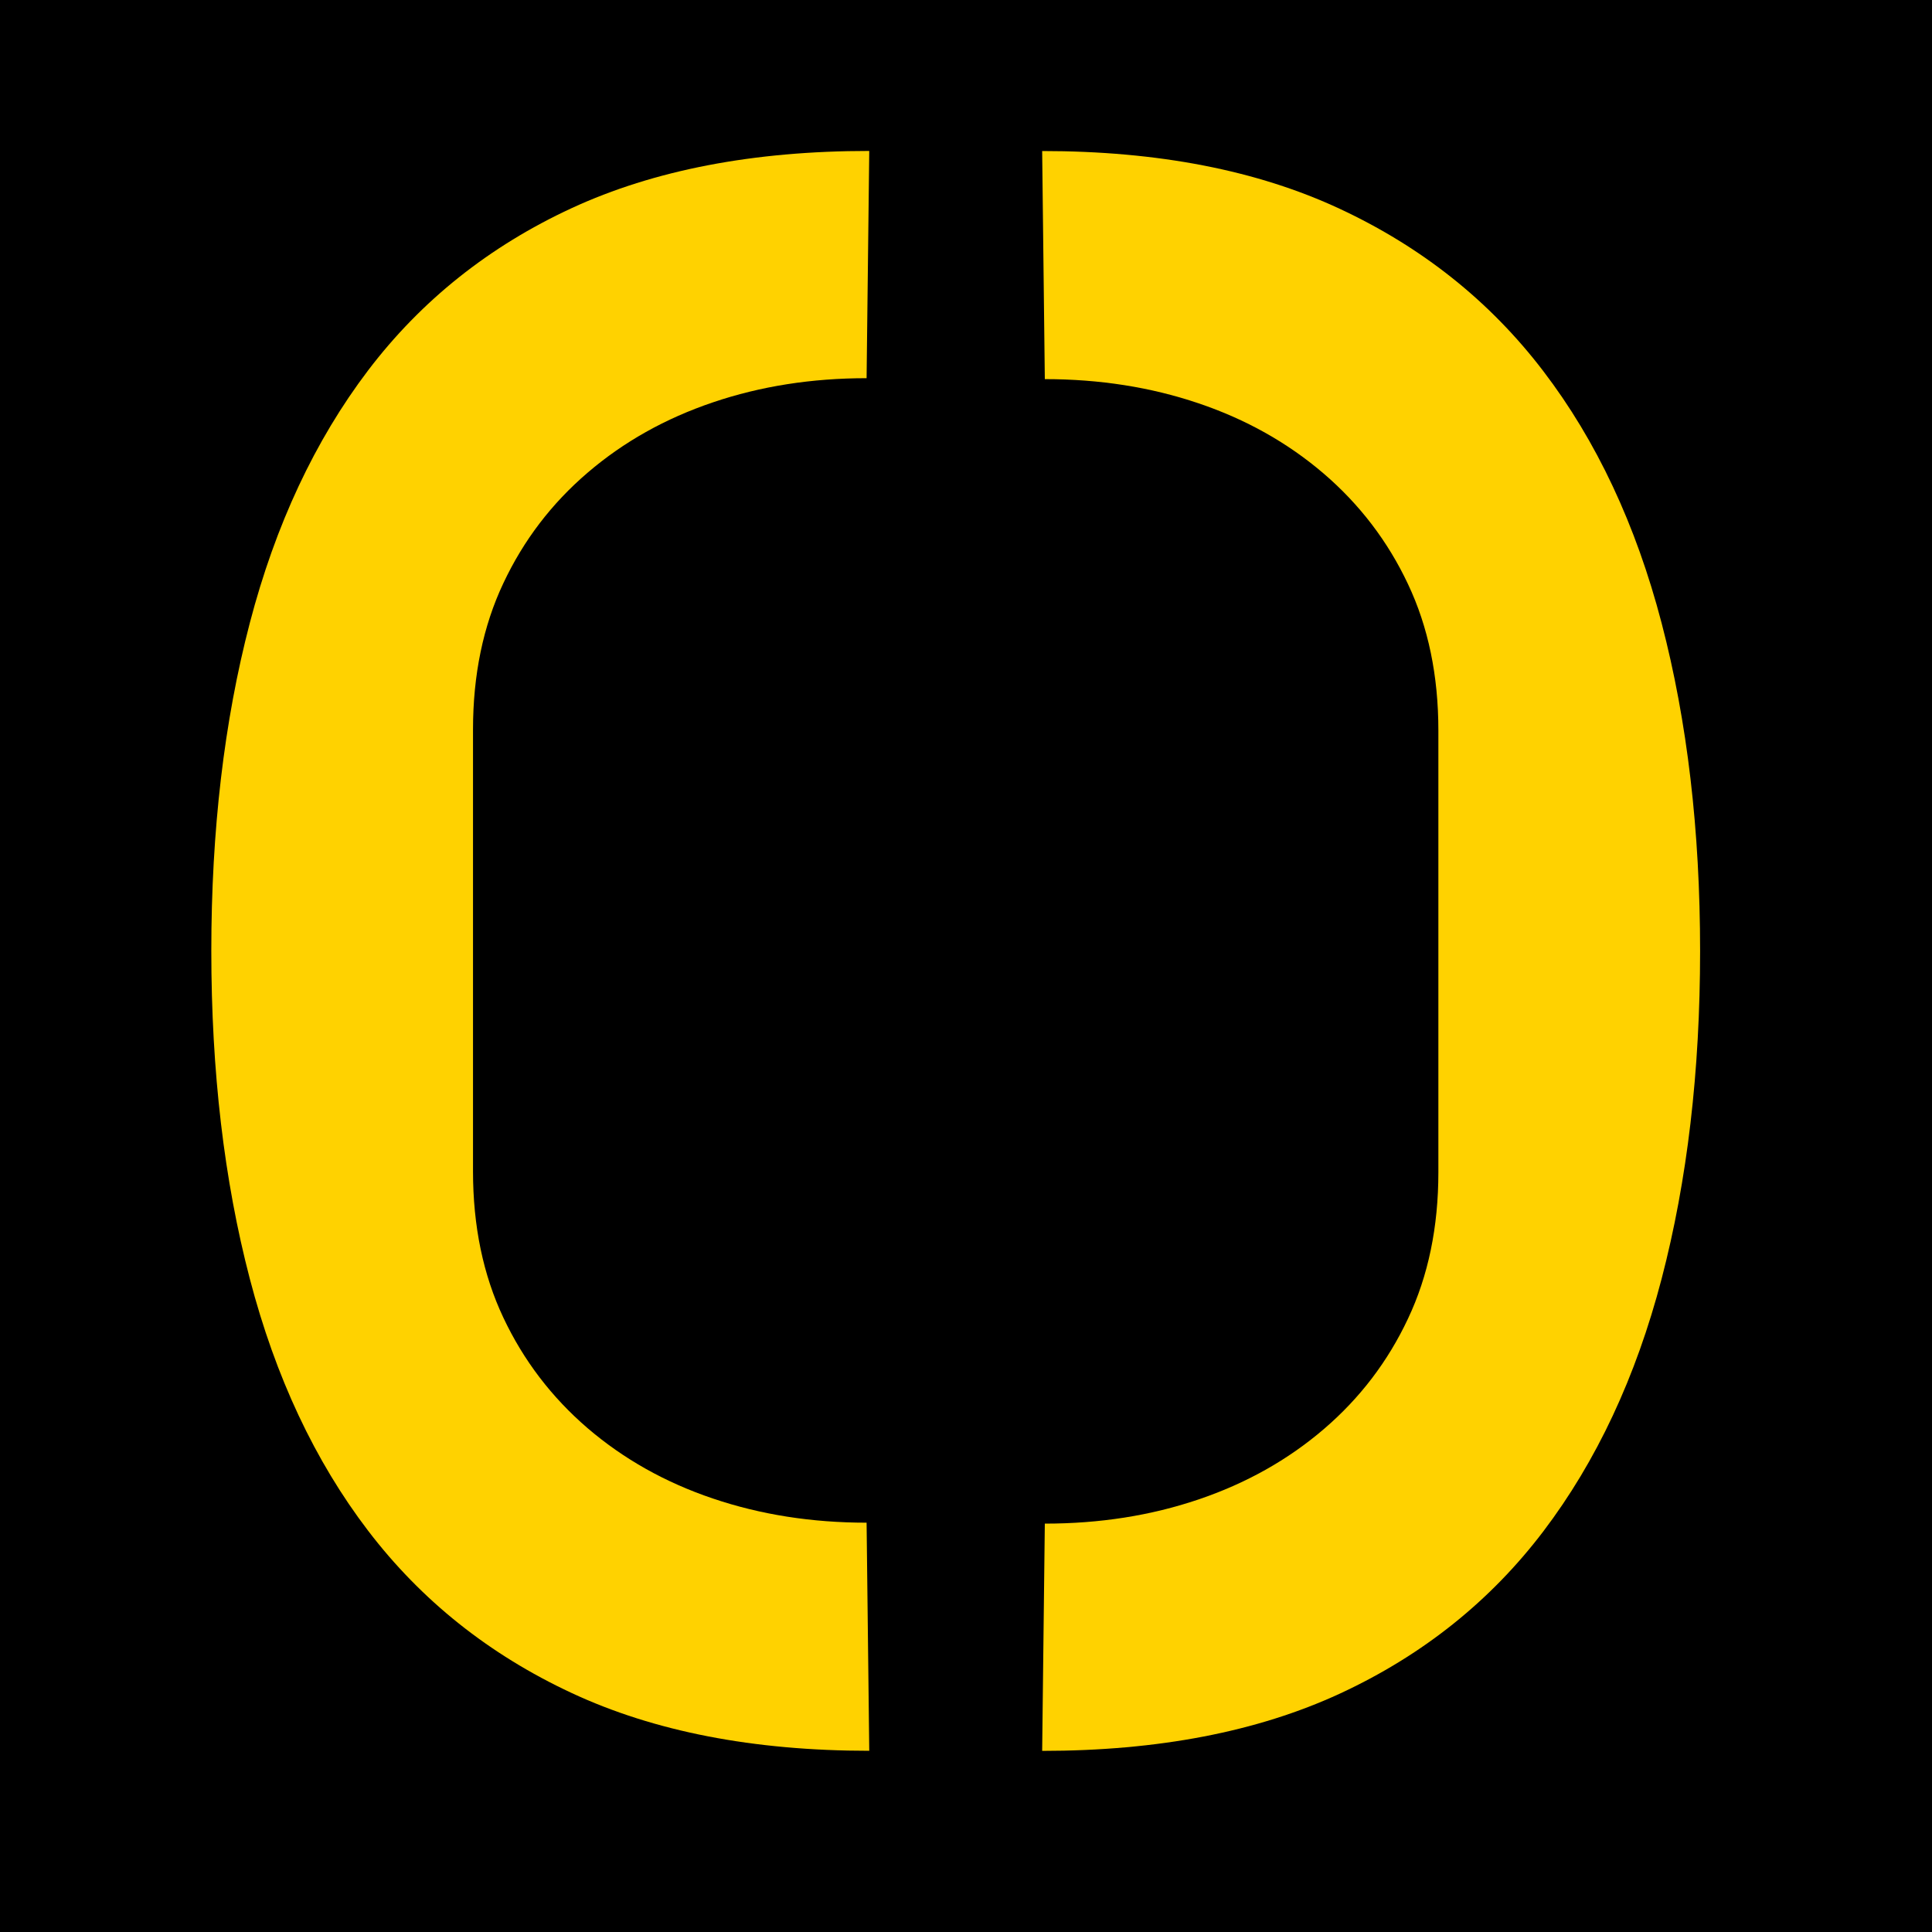 <svg width="64" height="64" viewBox="0 0 64 64" fill="none" xmlns="http://www.w3.org/2000/svg">
<path d="M0 0H64V64H0V0Z" fill="black"/>
<path d="M28.795 57.997C24.956 57.997 21.669 57.358 18.937 56.083C16.204 54.809 13.955 53.015 12.193 50.706C10.432 48.398 9.125 45.617 8.275 42.36C7.424 39.105 7 35.484 7 31.498C7 27.513 7.424 23.895 8.275 20.637C9.125 17.383 10.432 14.593 12.193 12.271C13.955 9.953 16.204 8.16 18.937 6.895C21.669 5.633 24.956 5 28.795 5L28.707 12.528C26.891 12.528 25.196 12.793 23.618 13.328C22.039 13.862 20.657 14.637 19.465 15.659C18.272 16.68 17.343 17.898 16.675 19.318C16.005 20.735 15.669 22.355 15.669 24.167V38.801C15.669 40.617 16.005 42.233 16.675 43.65C17.343 45.067 18.276 46.288 19.465 47.31C20.657 48.331 22.039 49.109 23.618 49.641C25.196 50.175 26.891 50.441 28.707 50.441L28.795 57.99V57.997Z" fill="#FFD200"/>
<path d="M34.523 5.003C38.362 5.003 41.648 5.642 44.381 6.917C47.114 8.191 49.363 9.985 51.124 12.294C52.886 14.602 54.192 17.383 55.043 20.64C55.894 23.895 56.318 27.516 56.318 31.502C56.318 35.487 55.894 39.105 55.043 42.363C54.192 45.617 52.886 48.407 51.124 50.729C49.363 53.047 47.114 54.84 44.381 56.105C41.648 57.367 38.362 58 34.523 58L34.611 50.472C36.426 50.472 38.122 50.207 39.7 49.672C41.278 49.138 42.66 48.363 43.853 47.341C45.045 46.32 45.975 45.102 46.642 43.682C47.313 42.265 47.648 40.645 47.648 38.833V24.199C47.648 22.383 47.313 20.767 46.642 19.35C45.975 17.933 45.042 16.712 43.853 15.691C42.66 14.669 41.278 13.891 39.7 13.359C38.122 12.825 36.426 12.559 34.611 12.559L34.523 5.009V5.003Z" fill="#FFD200"/>
</svg>
